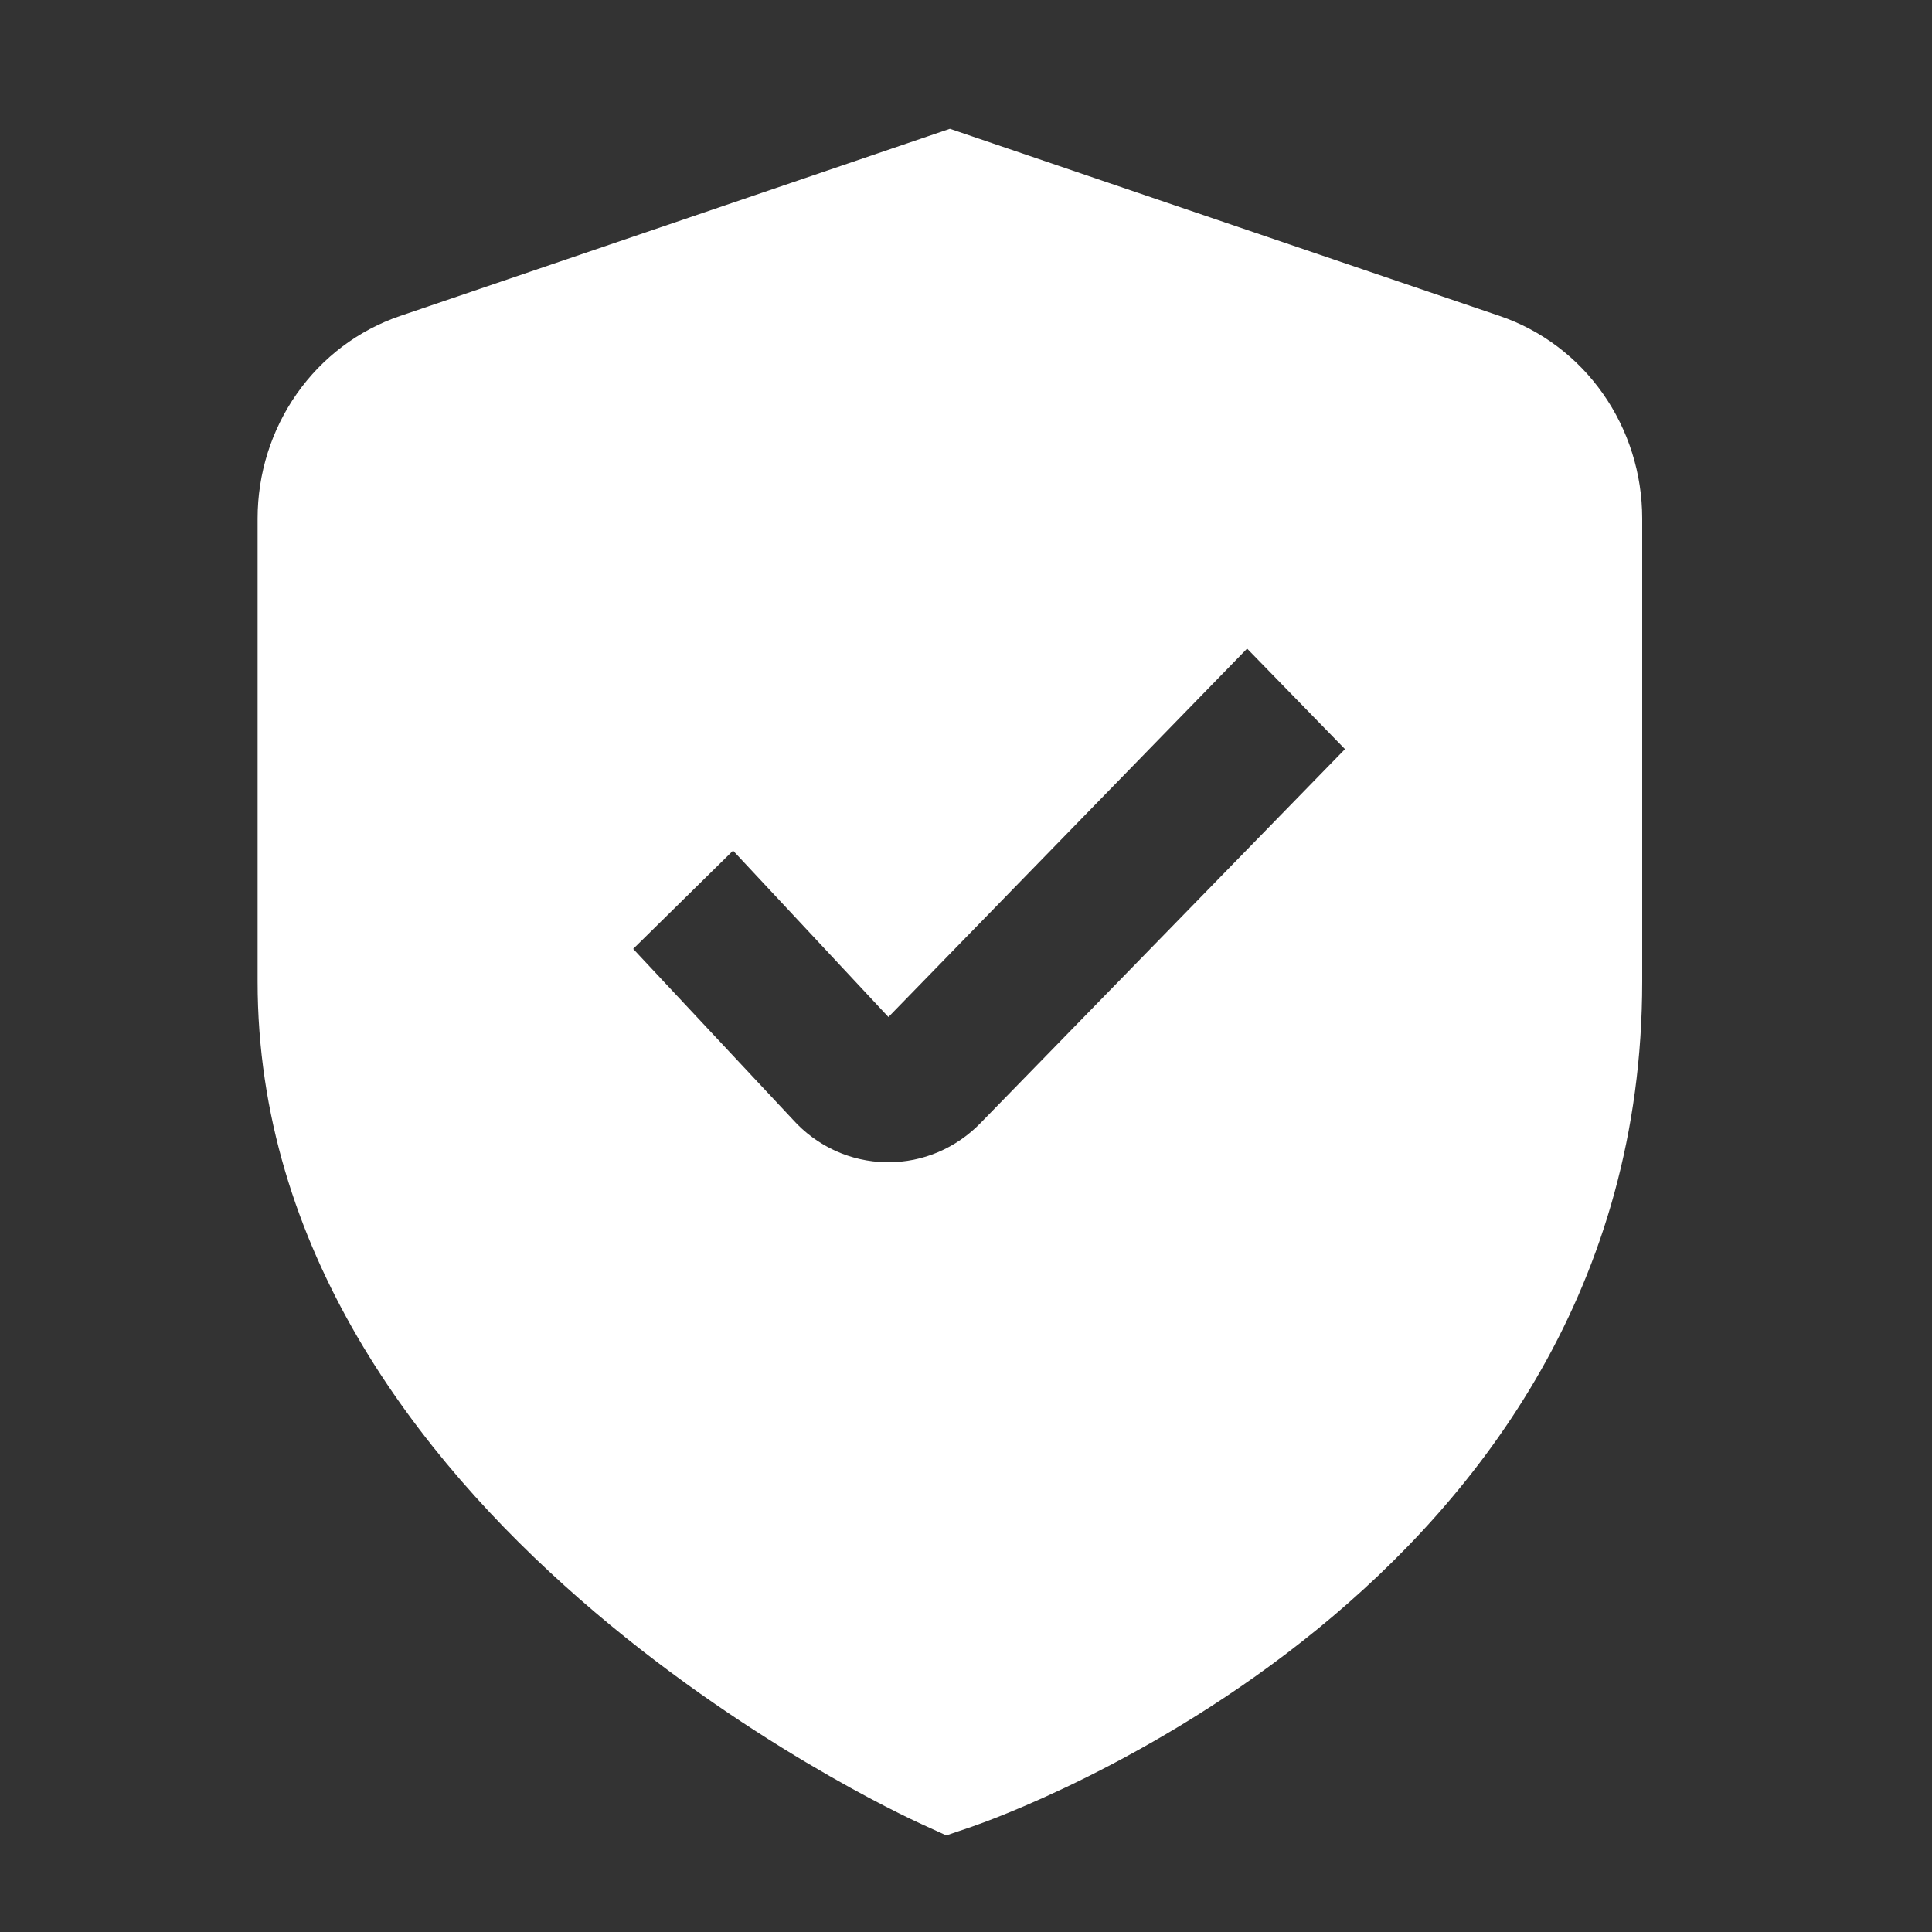 <svg width="60" height="60" viewBox="0 0 60 60" fill="none" xmlns="http://www.w3.org/2000/svg">
<rect x="0" y="0" width="60" height="60" fill="#333333" stroke="none"/>
<g id="shield-check_3917627 1">
<path id="Vector" d="M46.58 9.815L29.5 4L12.42 9.815C11.134 10.253 10.014 11.096 9.22 12.225C8.427 13.354 8 14.711 8 16.104V30.48C8 47.096 27.78 56.271 28.627 56.653L29.388 57L30.179 56.731C31.031 56.439 51 49.421 51 30.48V16.104C51 14.711 50.573 13.354 49.78 12.225C48.986 11.096 47.866 10.253 46.58 9.815ZM30.455 34.873C30.079 35.261 29.631 35.569 29.139 35.779C28.646 35.989 28.118 36.096 27.584 36.094H27.513C26.969 36.085 26.432 35.963 25.935 35.736C25.438 35.508 24.991 35.179 24.622 34.769L19.664 29.469L22.766 26.417L27.591 31.584L38.73 20.143L41.77 23.265L30.455 34.873Z" fill="white"/>
</g>
</svg>
